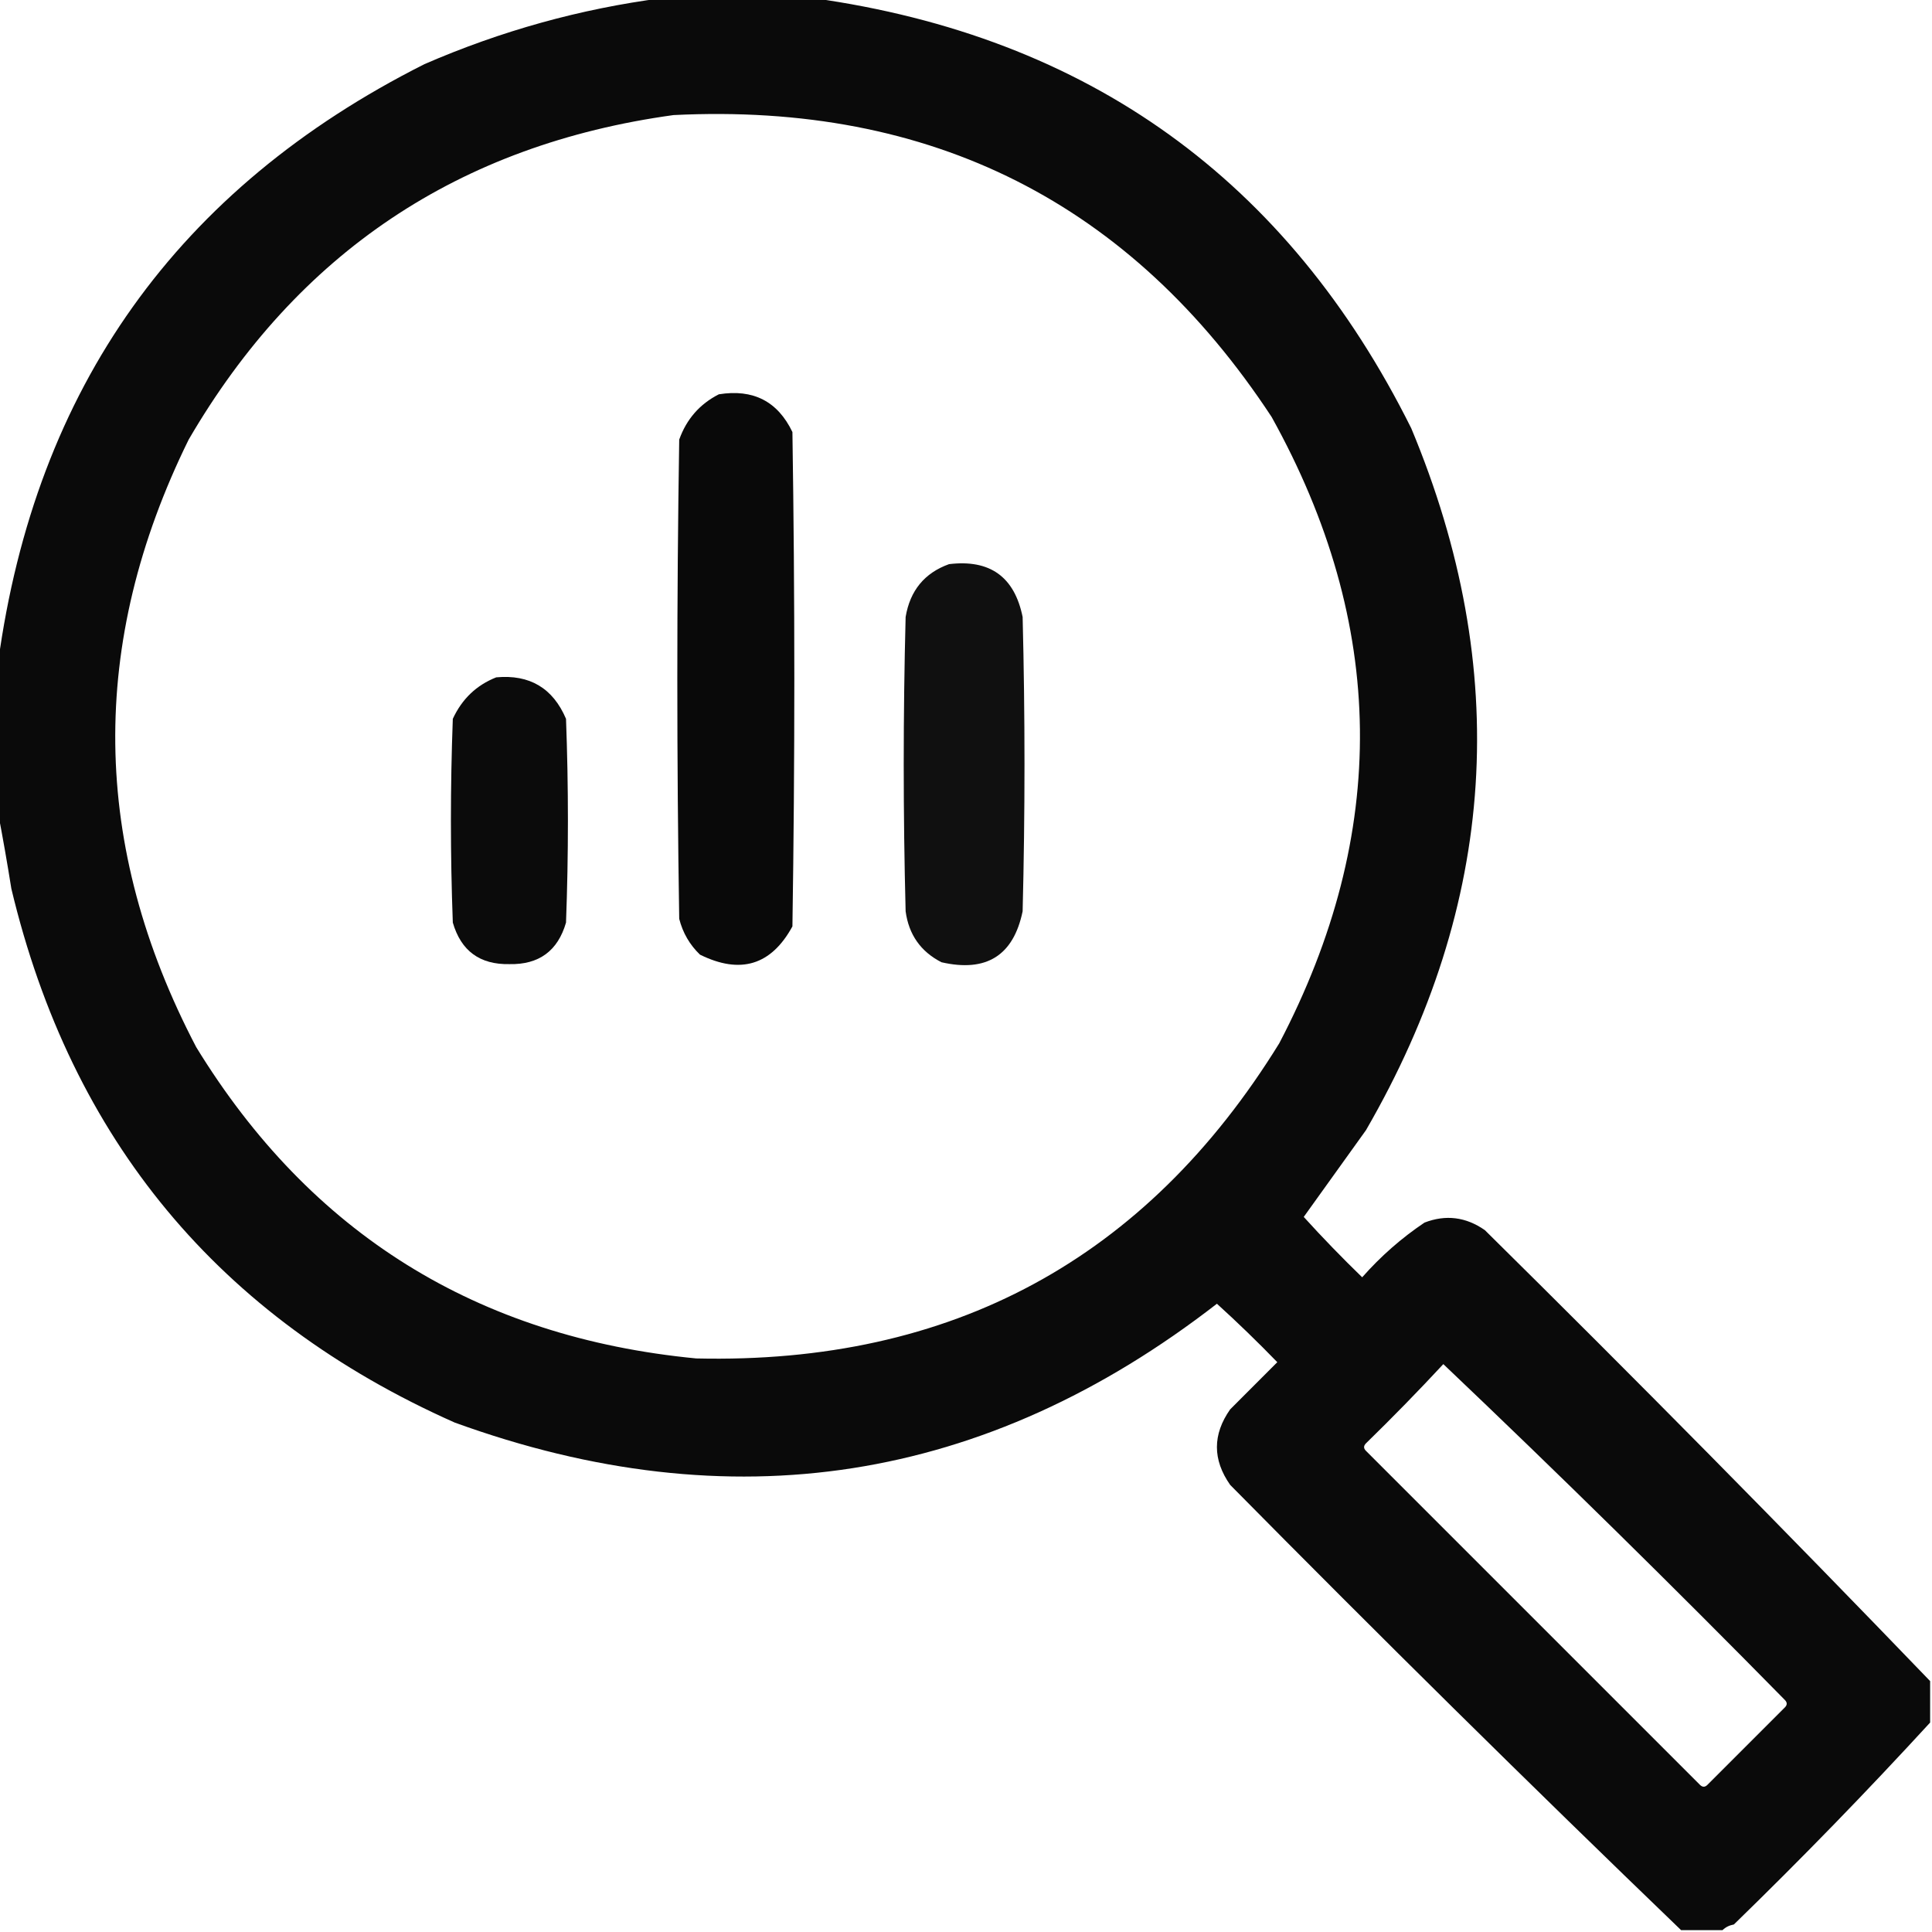 <svg width="32" height="32" viewBox="0 0 32 32" fill="none" xmlns="http://www.w3.org/2000/svg">
<g clip-path="url(#clip0_768_10280)">
<path opacity="0.96" fill-rule="evenodd" clip-rule="evenodd" d="M10.969 -0.031C11.802 -0.031 12.635 -0.031 13.469 -0.031C18.025 0.606 21.327 2.981 23.375 7.094C25.046 11.094 24.796 14.969 22.625 18.719C22.281 19.198 21.938 19.677 21.594 20.156C21.905 20.499 22.228 20.832 22.562 21.156C22.869 20.808 23.213 20.506 23.594 20.25C23.947 20.114 24.28 20.156 24.594 20.375C27.089 22.839 29.547 25.328 31.969 27.844C31.969 28.073 31.969 28.302 31.969 28.531C30.924 29.67 29.841 30.784 28.719 31.875C28.641 31.89 28.579 31.921 28.531 31.969C28.302 31.969 28.073 31.969 27.844 31.969C25.328 29.547 22.839 27.089 20.375 24.594C20.083 24.177 20.083 23.76 20.375 23.344C20.635 23.083 20.896 22.823 21.156 22.562C20.832 22.228 20.499 21.905 20.156 21.594C16.32 24.569 12.111 25.225 7.531 23.562C3.629 21.827 1.181 18.879 0.188 14.719C0.12 14.292 0.047 13.876 -0.031 13.469C-0.031 12.635 -0.031 11.802 -0.031 10.969C0.588 6.424 2.942 3.121 7.031 1.062C8.3 0.511 9.613 0.146 10.969 -0.031ZM11.156 1.906C15.43 1.694 18.732 3.361 21.062 6.906C22.97 10.34 23.012 13.799 21.188 17.281C18.98 20.859 15.761 22.599 11.531 22.5C7.902 22.15 5.142 20.432 3.25 17.344C1.504 14.011 1.463 10.657 3.125 7.281C4.927 4.187 7.604 2.395 11.156 1.906ZM23.906 22.594C25.818 24.411 27.703 26.265 29.562 28.156C29.604 28.198 29.604 28.24 29.562 28.281C29.135 28.708 28.708 29.135 28.281 29.562C28.24 29.604 28.198 29.604 28.156 29.562C26.312 27.719 24.469 25.875 22.625 24.031C22.583 23.99 22.583 23.948 22.625 23.906C23.065 23.477 23.492 23.04 23.906 22.594Z" fill="black"/>
<path opacity="0.964" fill-rule="evenodd" clip-rule="evenodd" d="M11.906 6.531C12.474 6.439 12.881 6.647 13.125 7.156C13.167 9.885 13.167 12.615 13.125 15.344C12.774 15.987 12.264 16.143 11.594 15.812C11.423 15.648 11.309 15.45 11.25 15.219C11.208 12.573 11.208 9.927 11.25 7.281C11.371 6.942 11.59 6.692 11.906 6.531Z" fill="black"/>
<path opacity="0.937" fill-rule="evenodd" clip-rule="evenodd" d="M15.719 9.344C16.397 9.262 16.803 9.554 16.938 10.219C16.979 11.844 16.979 13.469 16.938 15.094C16.786 15.827 16.338 16.108 15.594 15.938C15.25 15.762 15.052 15.48 15 15.094C14.958 13.469 14.958 11.844 15 10.219C15.073 9.782 15.313 9.49 15.719 9.344Z" fill="black"/>
<path opacity="0.956" fill-rule="evenodd" clip-rule="evenodd" d="M8.219 11.219C8.773 11.168 9.158 11.397 9.375 11.906C9.417 13.031 9.417 14.156 9.375 15.281C9.239 15.75 8.927 15.979 8.438 15.969C7.948 15.979 7.636 15.75 7.5 15.281C7.458 14.156 7.458 13.031 7.5 11.906C7.652 11.577 7.892 11.348 8.219 11.219Z" fill="black"/>
</g>
<defs>
<clipPath id="clip0_768_10280">
<rect width="32" height="32" fill="white"/>
</clipPath>
</defs>
</svg>
